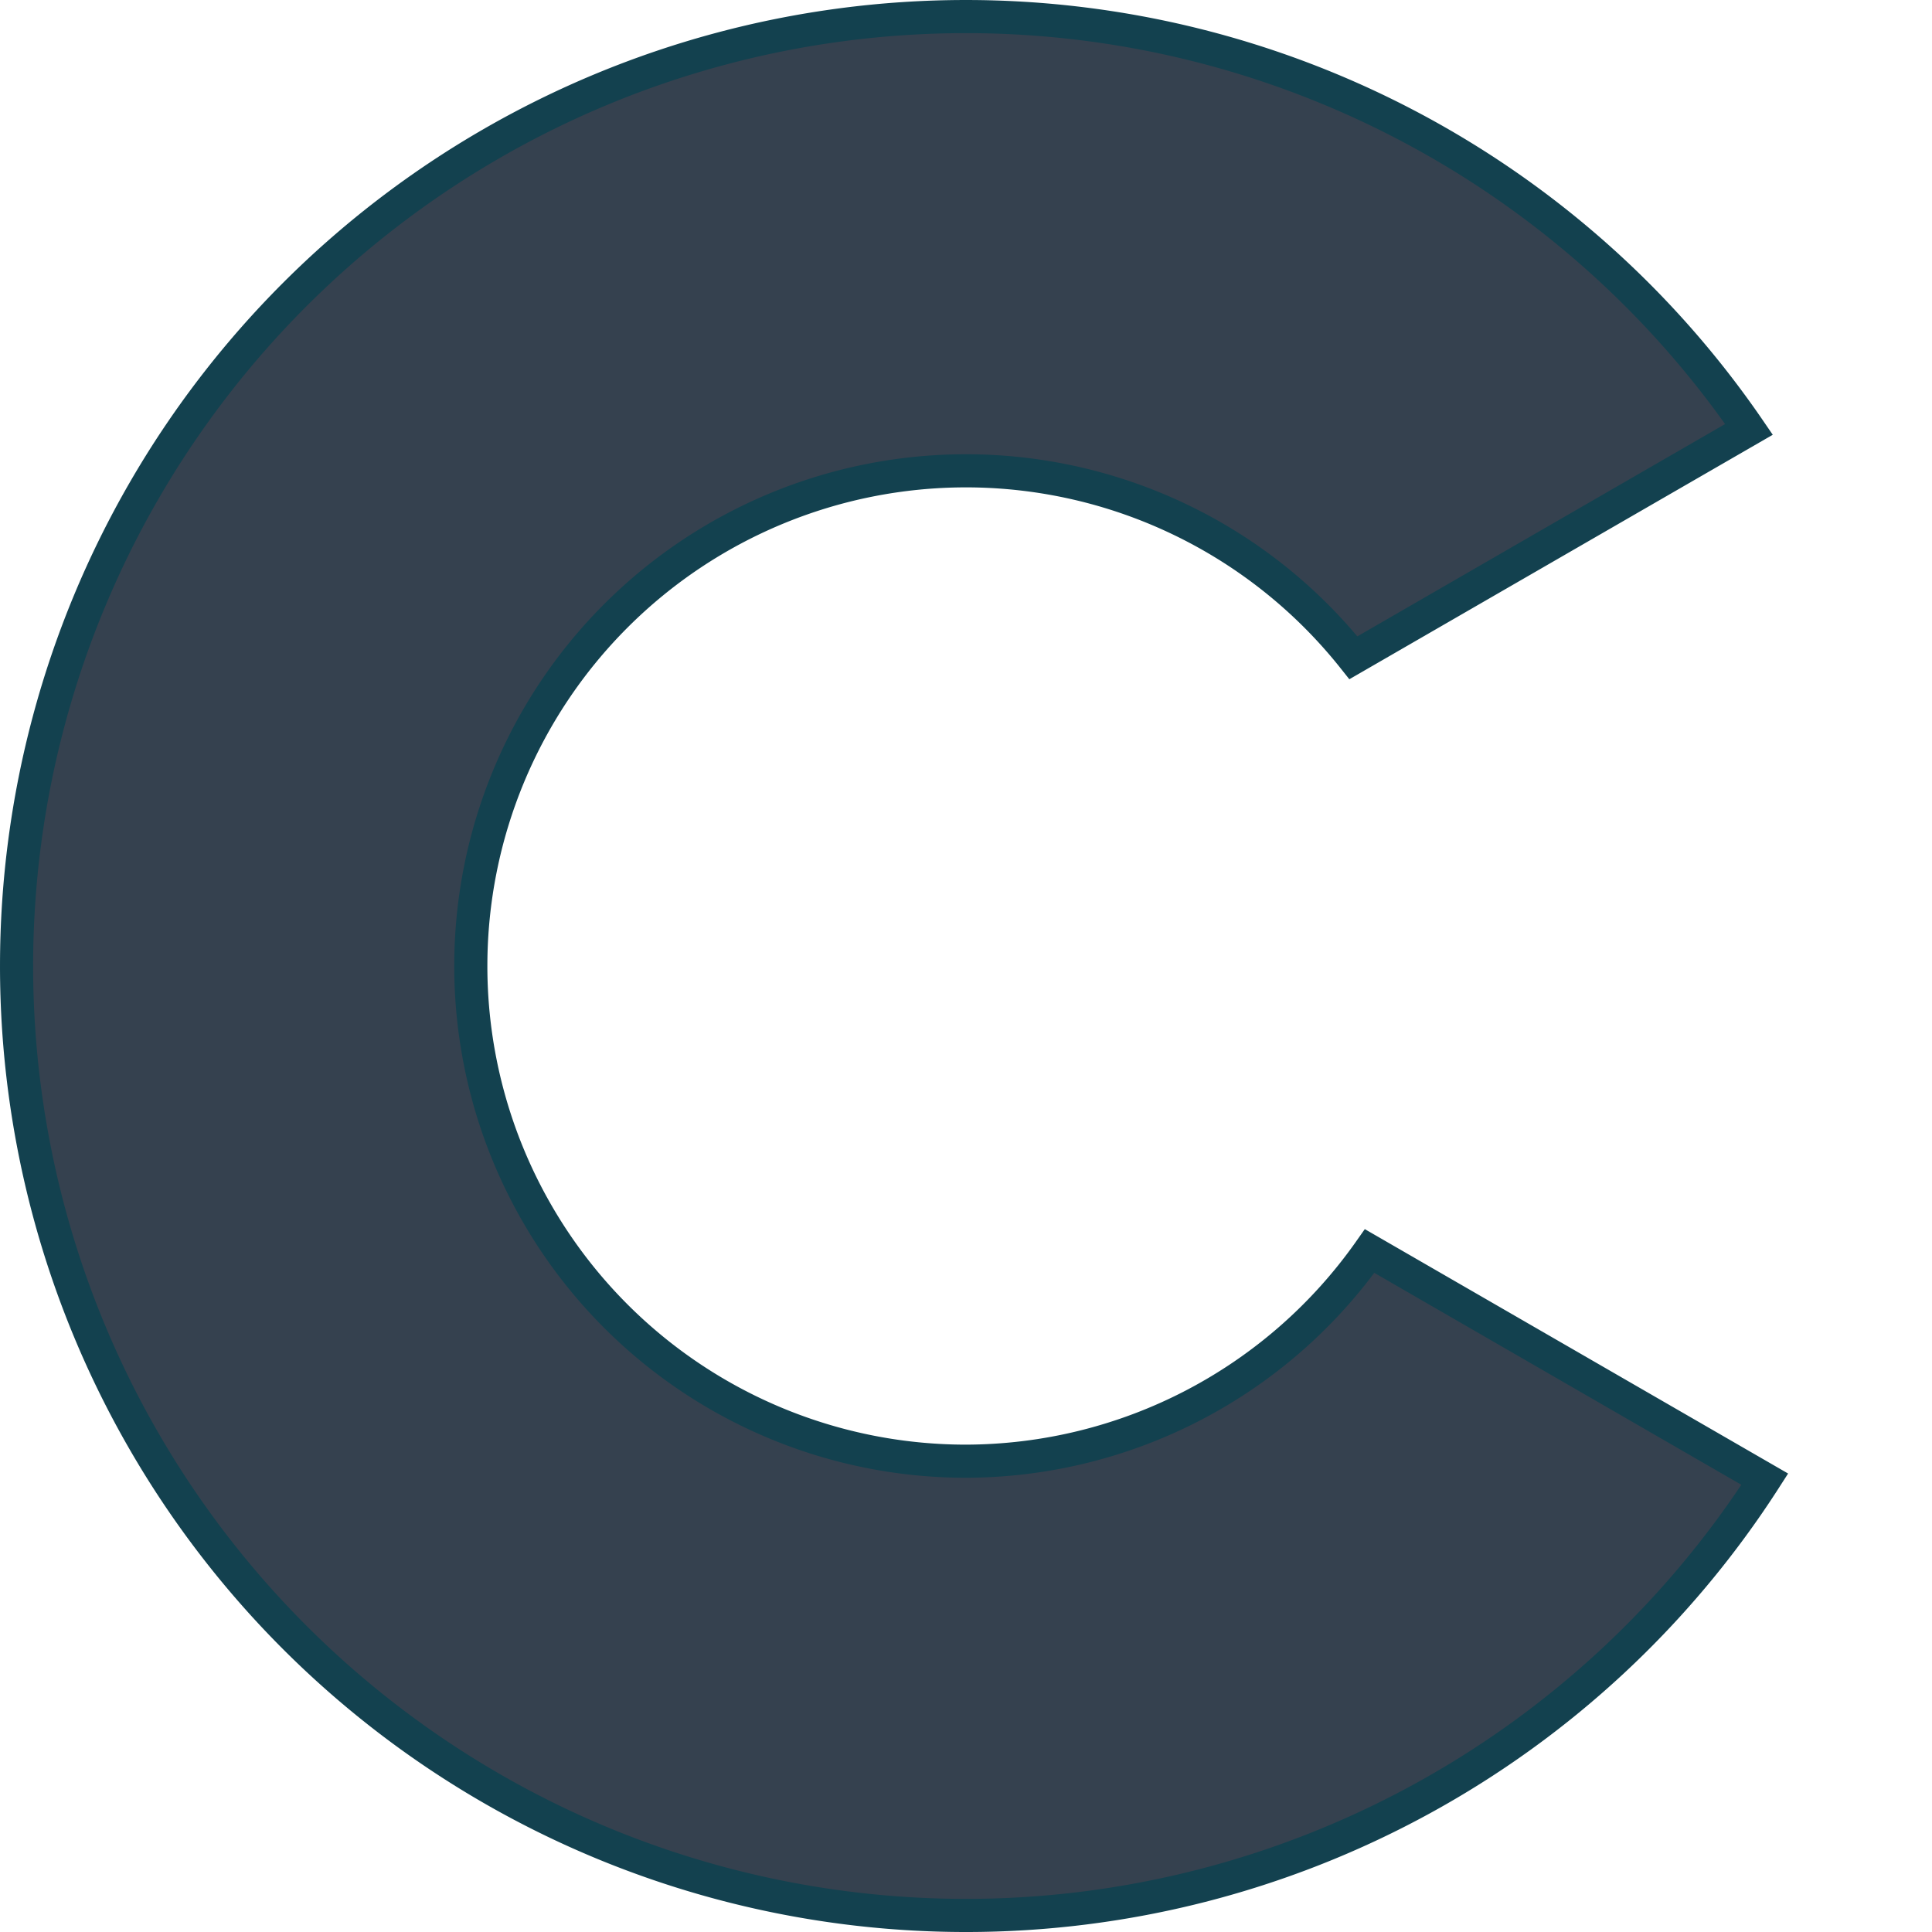 <?xml version="1.0" encoding="UTF-8" standalone="no"?>
<!-- Created with Inkscape (http://www.inkscape.org/) -->

<svg
   width="200mm"
   height="200mm"
   viewBox="0 0 200 200"
   version="1.1"
   id="svg1"
   inkscape:version="1.4 (e7c3feb1, 2024-10-09)"
   sodipodi:docname="favicon.svg"
   xmlns:inkscape="http://www.inkscape.org/namespaces/inkscape"
   xmlns:sodipodi="http://sodipodi.sourceforge.net/DTD/sodipodi-0.dtd"
   xmlns="http://www.w3.org/2000/svg"
   xmlns:svg="http://www.w3.org/2000/svg">
  <sodipodi:namedview
     id="namedview1"
     pagecolor="#ffffff"
     bordercolor="#000000"
     borderopacity="0.25"
     inkscape:showpageshadow="2"
     inkscape:pageopacity="0.0"
     inkscape:pagecheckerboard="false"
     inkscape:deskcolor="#d1d1d1"
     inkscape:document-units="mm"
     inkscape:zoom="0.40134256"
     inkscape:cx="424.82412"
     inkscape:cy="391.18702"
     inkscape:window-width="1232"
     inkscape:window-height="815"
     inkscape:window-x="0"
     inkscape:window-y="37"
     inkscape:window-maximized="0"
     inkscape:current-layer="layer1" />
  <defs
     id="defs1" />
  <g
     inkscape:label="Layer 1"
     inkscape:groupmode="layer"
     id="layer1">
    <path
       id="path1"
       style="fill:#35414f;stroke:#13414f;stroke-width:3.429;stroke-opacity:1"
       d="M 100 1.715 A 98.285 98.285 0 0 0 1.715 100 A 98.285 98.285 0 0 0 100 198.286 A 98.285 98.285 0 0 0 182.69 153.125 L 141.783 129.507 A 51.262 51.262 0 0 1 100 151.263 A 51.262 51.262 0 0 1 48.738 100 A 51.262 51.262 0 0 1 100 48.738 A 51.262 51.262 0 0 1 140.105 68.092 L 181.055 44.449 A 98.285 98.285 0 0 0 100 1.715 z " />
  </g>
</svg>
